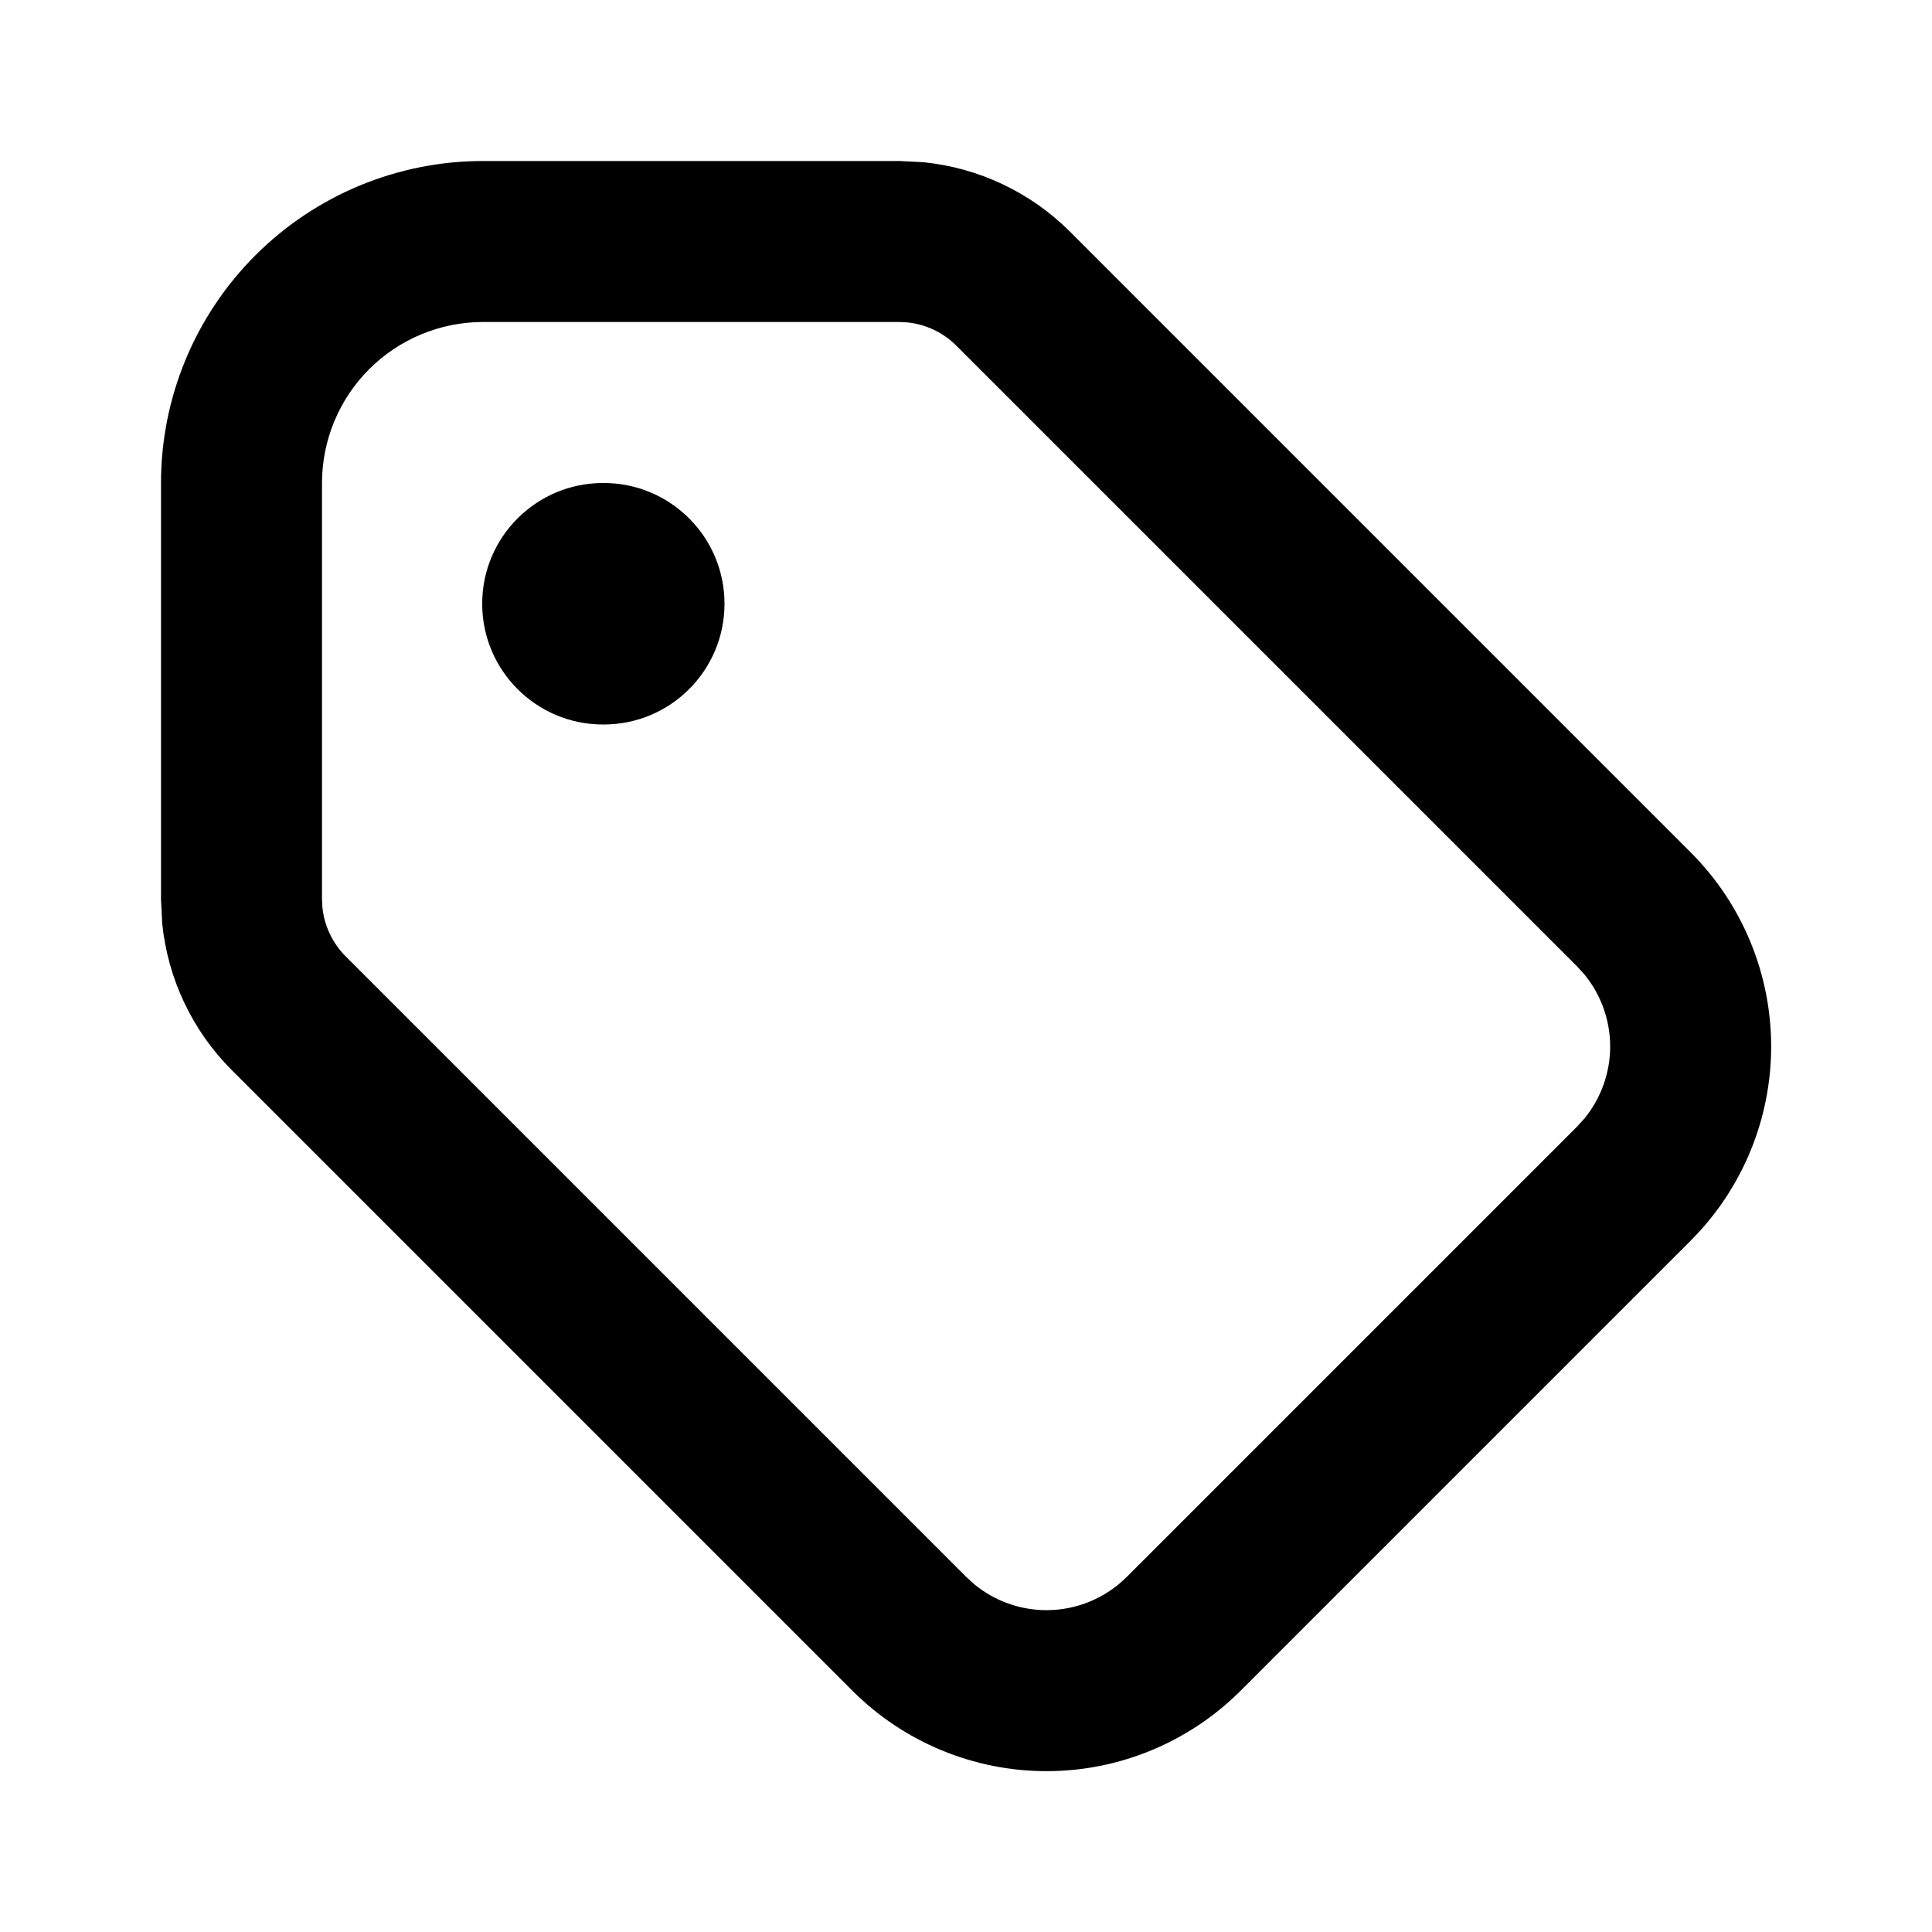 <?xml version="1.0"?>
<svg xmlns="http://www.w3.org/2000/svg" width="24" height="24" viewBox="0 0 24 24" fill="none">
<path d="M2 11.172V6C2 4.939 2.422 3.922 3.172 3.172C3.922 2.422 4.939 2 6 2H11.172L11.469 2.015C12.155 2.083 12.801 2.387 13.293 2.879L21.003 10.589C21.642 11.228 22.002 12.096 22.002 13C22.002 13.904 21.642 14.772 21.003 15.411L15.411 21.003C14.772 21.642 13.904 22.002 13 22.002C12.096 22.002 11.228 21.642 10.589 21.003L2.879 13.293C2.387 12.801 2.083 12.155 2.015 11.469L2 11.172ZM4 11.172L4.005 11.271C4.028 11.499 4.129 11.715 4.293 11.879L12.003 19.589L12.106 19.683C12.357 19.888 12.673 20.002 13 20.002C13.374 20.002 13.733 19.853 13.997 19.589L19.589 13.997L19.683 13.894C19.888 13.643 20.002 13.327 20.002 13C20.002 12.673 19.888 12.357 19.683 12.106L19.589 12.003L11.879 4.293C11.715 4.129 11.499 4.028 11.271 4.005L11.172 4H6C5.47 4 4.961 4.211 4.586 4.586C4.211 4.961 4 5.47 4 6V11.172Z" fill="black"/>
<path d="M7.5 6C8.328 6 9 6.672 9 7.5C9 8.328 8.328 9 7.5 9H7.49C6.662 9 5.99 8.328 5.99 7.5C5.99 6.672 6.662 6 7.49 6H7.5Z" fill="black"/>
</svg>

